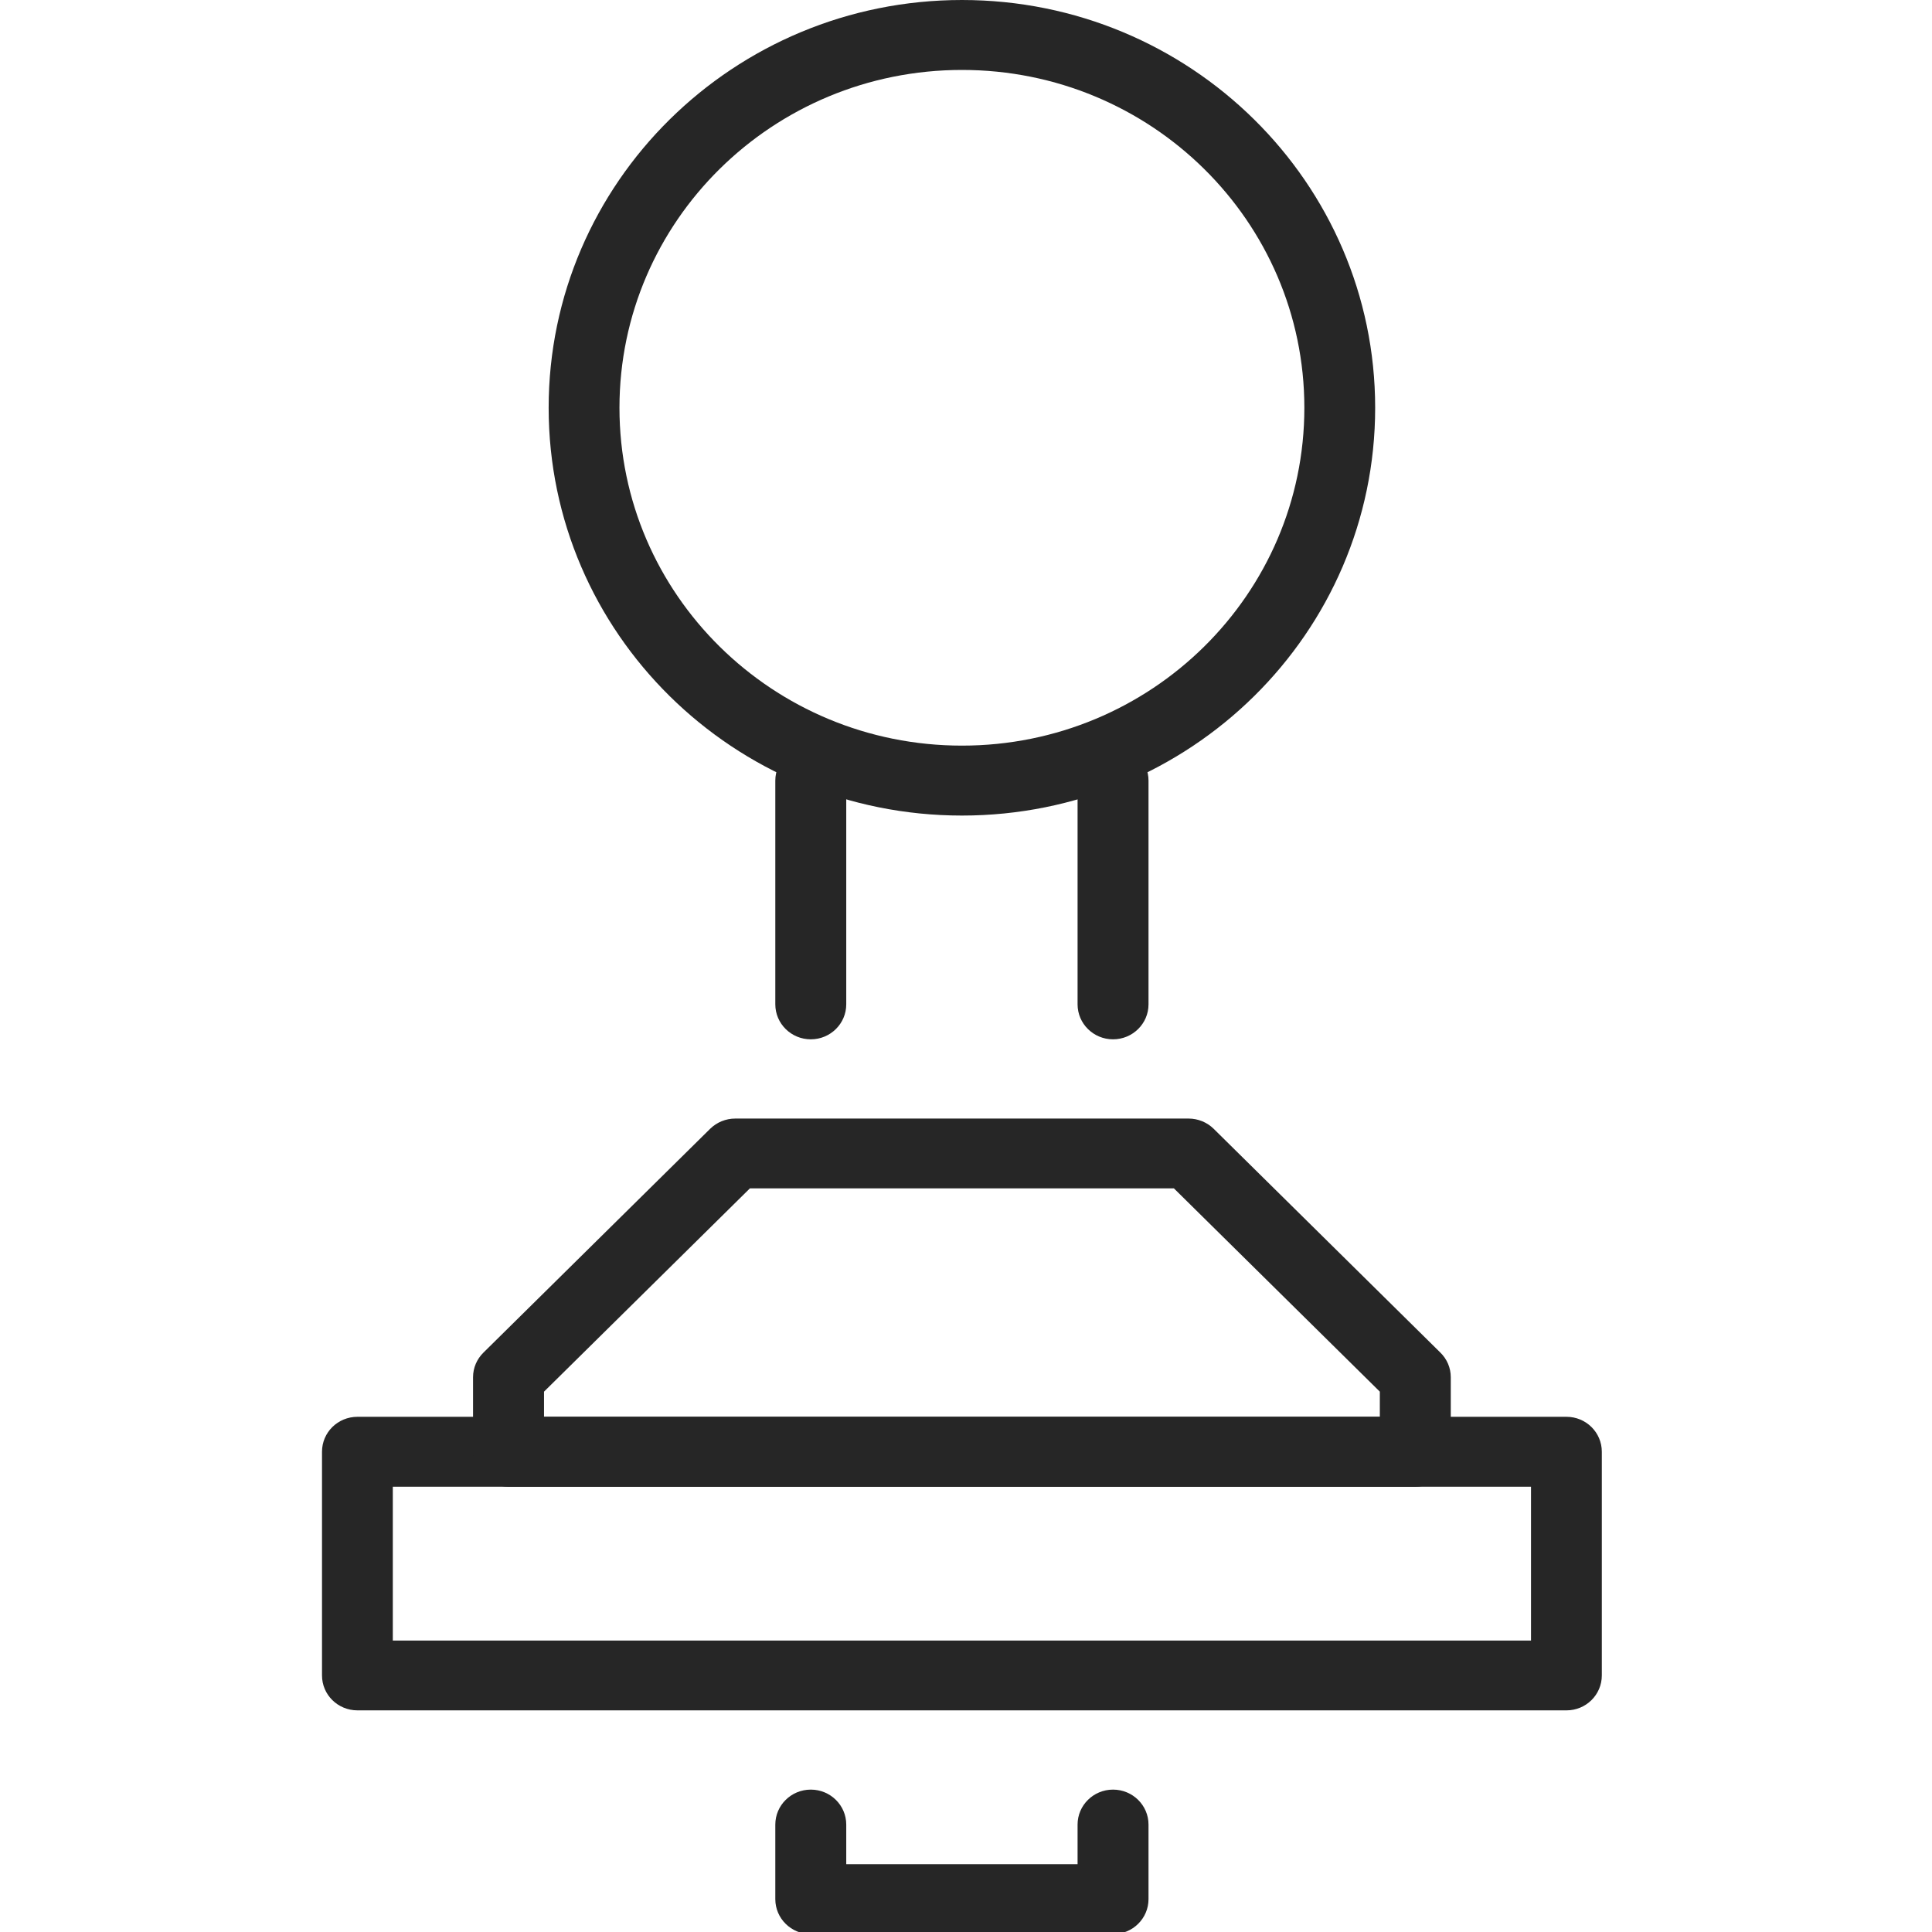 <?xml version="1.0" encoding="UTF-8"?>
<svg xmlns="http://www.w3.org/2000/svg" xmlns:xlink="http://www.w3.org/1999/xlink" width="40px" height="40px" viewBox="0 0 40 60" version="1.1">
<g id="surface1">
<path style=" stroke:none;fill-rule:evenodd;fill:rgb(14.902%,14.902%,14.902%);fill-opacity:1;" d="M 0 45.086 C 0 44.484 0.492 44 1.102 44 L 38.648 44 C 39.254 44 39.746 44.484 39.746 45.086 L 39.746 52.031 C 39.746 52.633 39.254 53.117 38.648 53.117 L 1.102 53.117 C 0.492 53.117 0 52.633 0 52.031 Z M 2.199 46.172 L 2.199 50.949 L 37.547 50.949 L 37.547 46.172 Z M 2.199 46.172 "/>
<path style=" stroke:none;fill-rule:evenodd;fill:rgb(14.902%,14.902%,14.902%);fill-opacity:1;" d="M 12.055 35.055 C 12.262 34.852 12.543 34.738 12.832 34.738 L 26.914 34.738 C 27.203 34.738 27.484 34.852 27.691 35.055 L 34.73 42.004 C 34.938 42.207 35.055 42.48 35.055 42.77 L 35.055 45.086 C 35.055 45.684 34.559 46.172 33.953 46.172 L 5.793 46.172 C 5.184 46.172 4.691 45.684 4.691 45.086 L 4.691 42.77 C 4.691 42.48 4.809 42.207 5.016 42.004 Z M 13.289 36.906 L 6.895 43.219 L 6.895 44 L 32.852 44 L 32.852 43.219 L 26.457 36.906 Z M 13.289 36.906 "/>
<path style=" stroke:none;fill-rule:evenodd;fill:rgb(14.902%,14.902%,14.902%);fill-opacity:1;" d="M 15.18 55.578 C 15.789 55.578 16.281 56.066 16.281 56.664 L 16.281 57.895 L 23.465 57.895 L 23.465 56.664 C 23.465 56.066 23.957 55.578 24.566 55.578 C 25.176 55.578 25.668 56.066 25.668 56.664 L 25.668 58.98 C 25.668 59.578 25.176 60.066 24.566 60.066 L 15.18 60.066 C 14.57 60.066 14.078 59.578 14.078 58.98 L 14.078 56.664 C 14.078 56.066 14.57 55.578 15.18 55.578 Z M 15.18 55.578 "/>
<path style=" stroke:none;fill-rule:evenodd;fill:rgb(14.902%,14.902%,14.902%);fill-opacity:1;" d="M 24.566 23.16 C 25.176 23.16 25.668 23.645 25.668 24.242 L 25.668 31.191 C 25.668 31.789 25.176 32.277 24.566 32.277 C 23.957 32.277 23.465 31.789 23.465 31.191 L 23.465 24.242 C 23.465 23.645 23.957 23.16 24.566 23.16 Z M 24.566 23.16 "/>
<path style=" stroke:none;fill-rule:evenodd;fill:rgb(14.902%,14.902%,14.902%);fill-opacity:1;" d="M 15.18 23.16 C 15.789 23.16 16.281 23.645 16.281 24.242 L 16.281 31.191 C 16.281 31.789 15.789 32.277 15.18 32.277 C 14.57 32.277 14.078 31.789 14.078 31.191 L 14.078 24.242 C 14.078 23.645 14.57 23.16 15.18 23.16 Z M 15.18 23.16 "/>
<path style=" stroke:none;fill-rule:evenodd;fill:rgb(14.902%,14.902%,14.902%);fill-opacity:1;" d="M 19.875 2.172 C 14 2.172 9.238 6.867 9.238 12.664 C 9.238 18.461 14 23.156 19.875 23.156 C 25.746 23.156 30.508 18.461 30.508 12.664 C 30.508 6.867 25.746 2.172 19.875 2.172 Z M 7.039 12.664 C 7.039 5.672 12.785 0 19.875 0 C 26.961 0 32.707 5.672 32.707 12.664 C 32.707 19.66 26.961 25.328 19.875 25.328 C 12.785 25.328 7.039 19.66 7.039 12.664 Z M 7.039 12.664 "/>
</g>
</svg>
